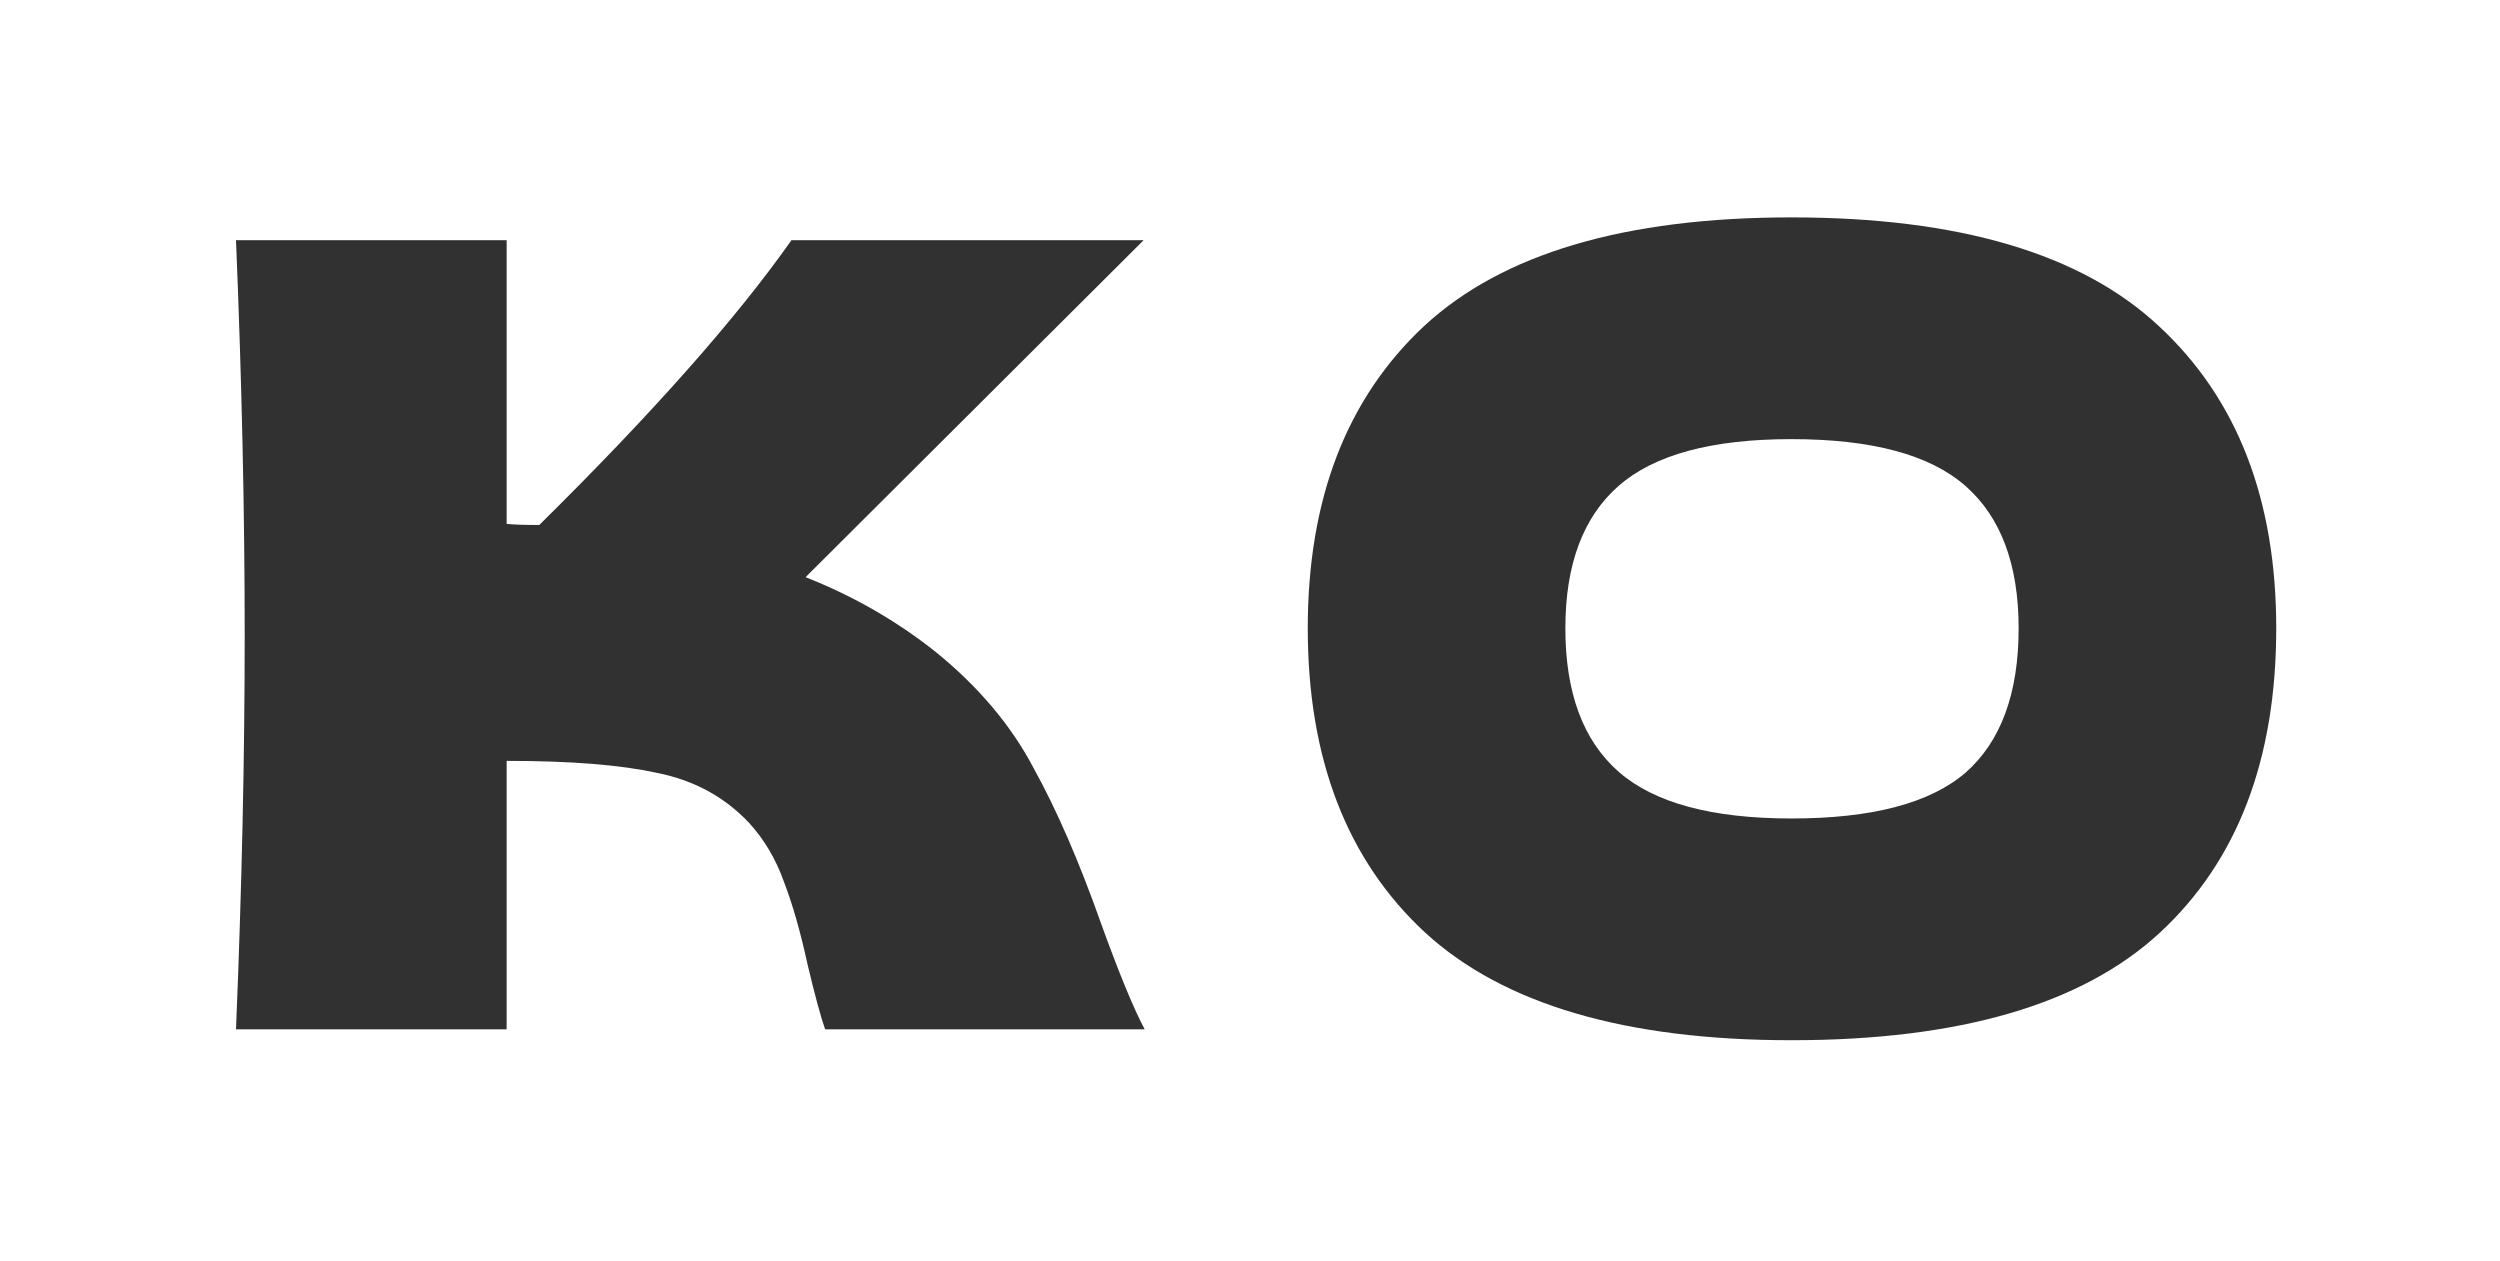 <?xml version="1.0" encoding="UTF-8"?> <svg xmlns="http://www.w3.org/2000/svg" width="115" height="58" viewBox="0 0 115 58" fill="none"> <path d="M43.056 30C45.023 31.6 46.523 33.383 47.556 35.35C48.623 37.283 49.656 39.667 50.656 42.5C51.489 44.8 52.156 46.417 52.656 47.35H37.956C37.756 46.783 37.489 45.8 37.156 44.4C36.823 42.867 36.456 41.583 36.056 40.55C35.689 39.517 35.156 38.617 34.456 37.85C33.323 36.65 31.906 35.883 30.206 35.55C28.539 35.183 26.239 35 23.306 35V47.35H10.856C11.123 40.883 11.256 34.833 11.256 29.2C11.256 23.567 11.123 17.517 10.856 11.05H23.306V24.1C23.639 24.133 24.139 24.15 24.806 24.15C30.006 19.017 33.873 14.65 36.406 11.05H52.606L37.056 26.55C39.256 27.417 41.256 28.567 43.056 30Z" fill="#313131"></path> <path d="M82.407 47.85C74.773 47.85 69.157 46.2 65.557 42.9C61.957 39.567 60.157 34.9 60.157 28.9C60.157 22.967 61.94 18.333 65.507 15C69.107 11.667 74.74 10 82.407 10C90.107 10 95.74 11.667 99.307 15C102.907 18.333 104.707 22.967 104.707 28.9C104.707 34.933 102.923 39.6 99.357 42.9C95.79 46.2 90.14 47.85 82.407 47.85ZM82.407 37.65C86.107 37.65 88.773 36.95 90.407 35.55C92.04 34.117 92.857 31.9 92.857 28.9C92.857 25.967 92.04 23.783 90.407 22.35C88.773 20.917 86.107 20.2 82.407 20.2C78.74 20.2 76.09 20.917 74.457 22.35C72.823 23.783 72.007 25.967 72.007 28.9C72.007 31.867 72.823 34.067 74.457 35.5C76.09 36.933 78.74 37.65 82.407 37.65Z" fill="#313131"></path> </svg> 